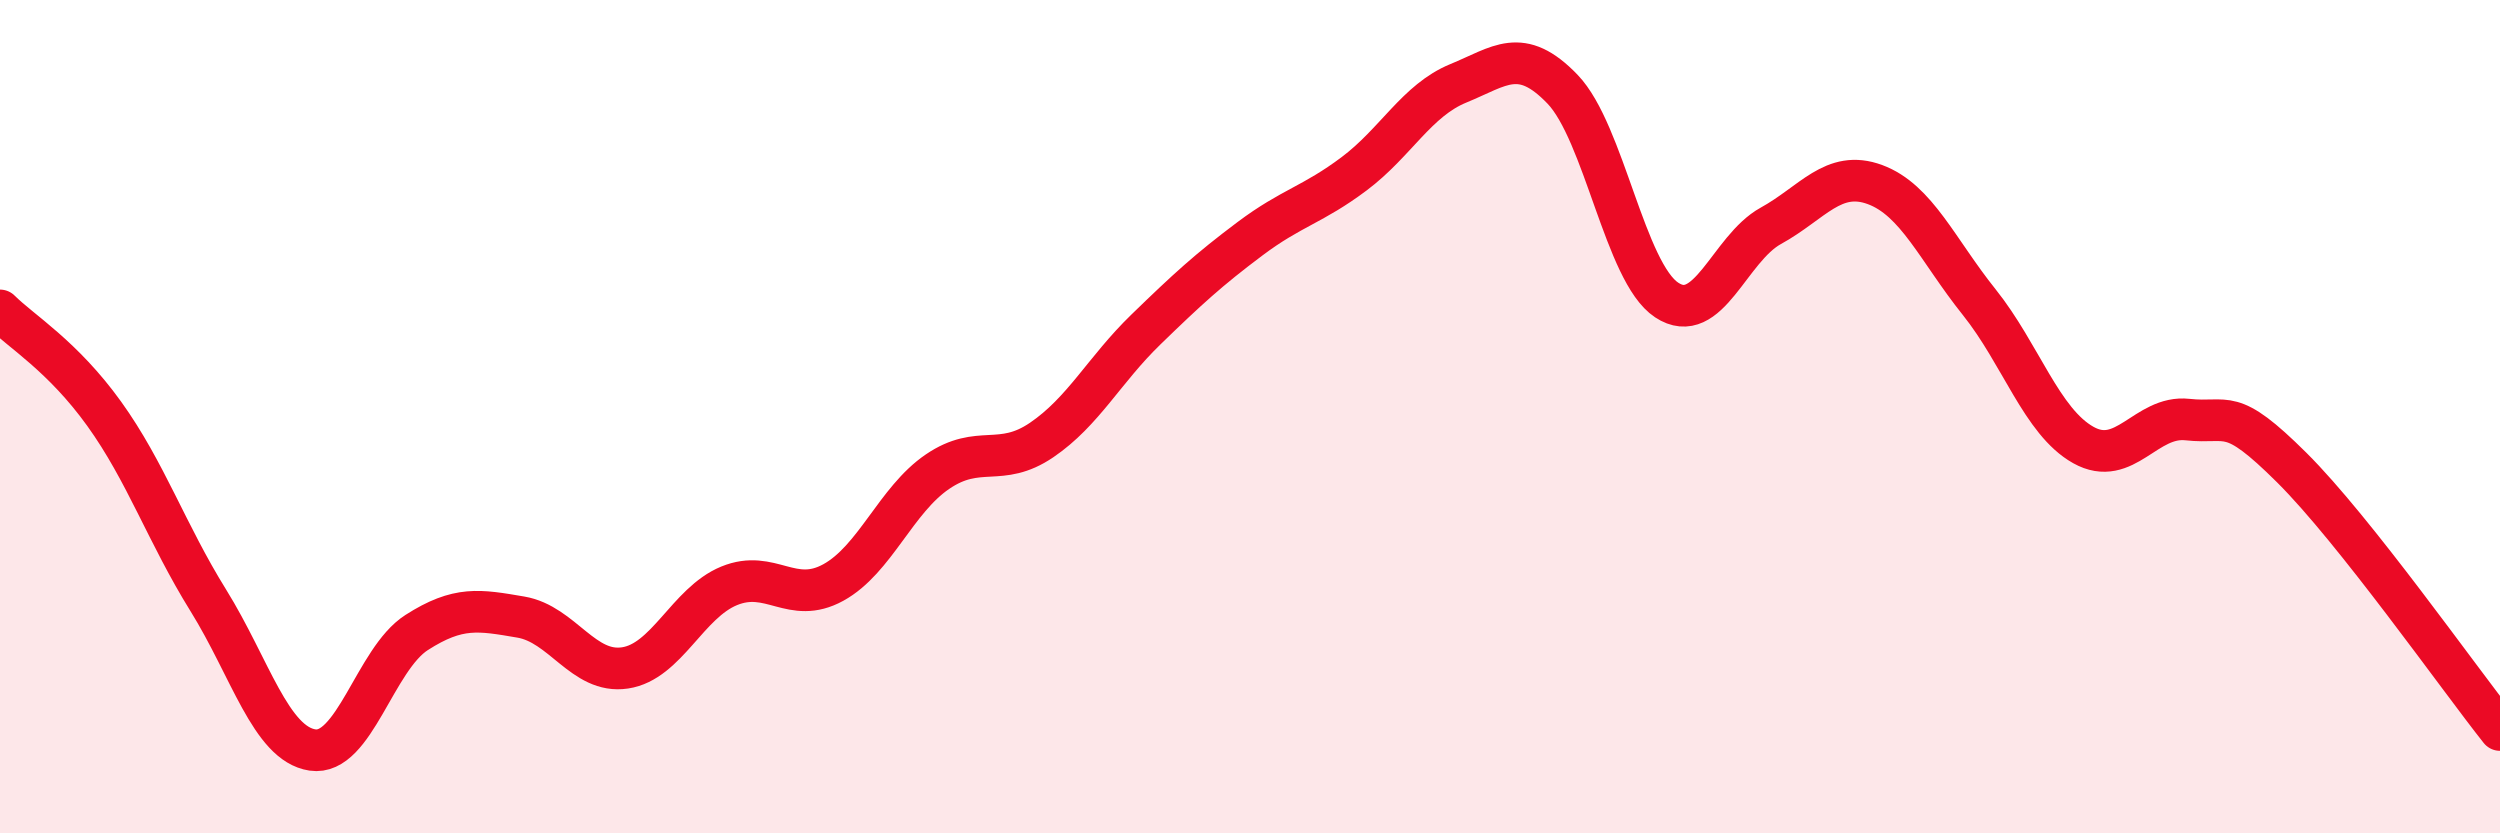 
    <svg width="60" height="20" viewBox="0 0 60 20" xmlns="http://www.w3.org/2000/svg">
      <path
        d="M 0,7.45 C 0.5,7.95 1.5,8.54 2.5,9.93 C 3.5,11.32 4,12.8 5,14.41 C 6,16.02 6.5,17.85 7.5,18 C 8.5,18.15 9,15.82 10,15.18 C 11,14.54 11.5,14.64 12.5,14.81 C 13.5,14.98 14,16.18 15,16.03 C 16,15.88 16.5,14.47 17.5,14.06 C 18.5,13.65 19,14.53 20,13.98 C 21,13.43 21.5,12 22.5,11.32 C 23.5,10.64 24,11.24 25,10.56 C 26,9.88 26.5,8.88 27.5,7.91 C 28.5,6.94 29,6.48 30,5.73 C 31,4.98 31.5,4.92 32.5,4.17 C 33.5,3.42 34,2.41 35,2 C 36,1.59 36.5,1.1 37.5,2.14 C 38.5,3.18 39,6.54 40,7.2 C 41,7.86 41.5,5.97 42.5,5.42 C 43.5,4.87 44,4.06 45,4.43 C 46,4.8 46.5,6 47.5,7.25 C 48.5,8.5 49,10.12 50,10.68 C 51,11.24 51.5,9.96 52.5,10.07 C 53.5,10.18 53.5,9.73 55,11.22 C 56.5,12.71 59,16.26 60,17.52L60 20L0 20Z"
        fill="#EB0A25"
        opacity="0.1"
        stroke-linecap="round"
        stroke-linejoin="round"
      />
      <path
        d="M 0,7.45 C 0.5,7.95 1.5,8.54 2.5,9.93 C 3.5,11.32 4,12.8 5,14.41 C 6,16.02 6.5,17.85 7.5,18 C 8.5,18.15 9,15.82 10,15.18 C 11,14.54 11.5,14.64 12.5,14.81 C 13.5,14.98 14,16.18 15,16.03 C 16,15.88 16.5,14.47 17.5,14.06 C 18.5,13.65 19,14.53 20,13.98 C 21,13.43 21.5,12 22.5,11.32 C 23.5,10.64 24,11.24 25,10.56 C 26,9.88 26.5,8.88 27.5,7.91 C 28.5,6.94 29,6.48 30,5.73 C 31,4.98 31.5,4.92 32.5,4.17 C 33.5,3.42 34,2.41 35,2 C 36,1.59 36.5,1.1 37.5,2.14 C 38.5,3.18 39,6.54 40,7.2 C 41,7.86 41.5,5.97 42.5,5.42 C 43.5,4.87 44,4.06 45,4.43 C 46,4.8 46.5,6 47.5,7.25 C 48.5,8.5 49,10.12 50,10.68 C 51,11.24 51.5,9.96 52.5,10.07 C 53.5,10.18 53.5,9.73 55,11.22 C 56.5,12.71 59,16.26 60,17.52"
        stroke="#EB0A25"
        stroke-width="1"
        fill="none"
        stroke-linecap="round"
        stroke-linejoin="round"
      />
    </svg>
  